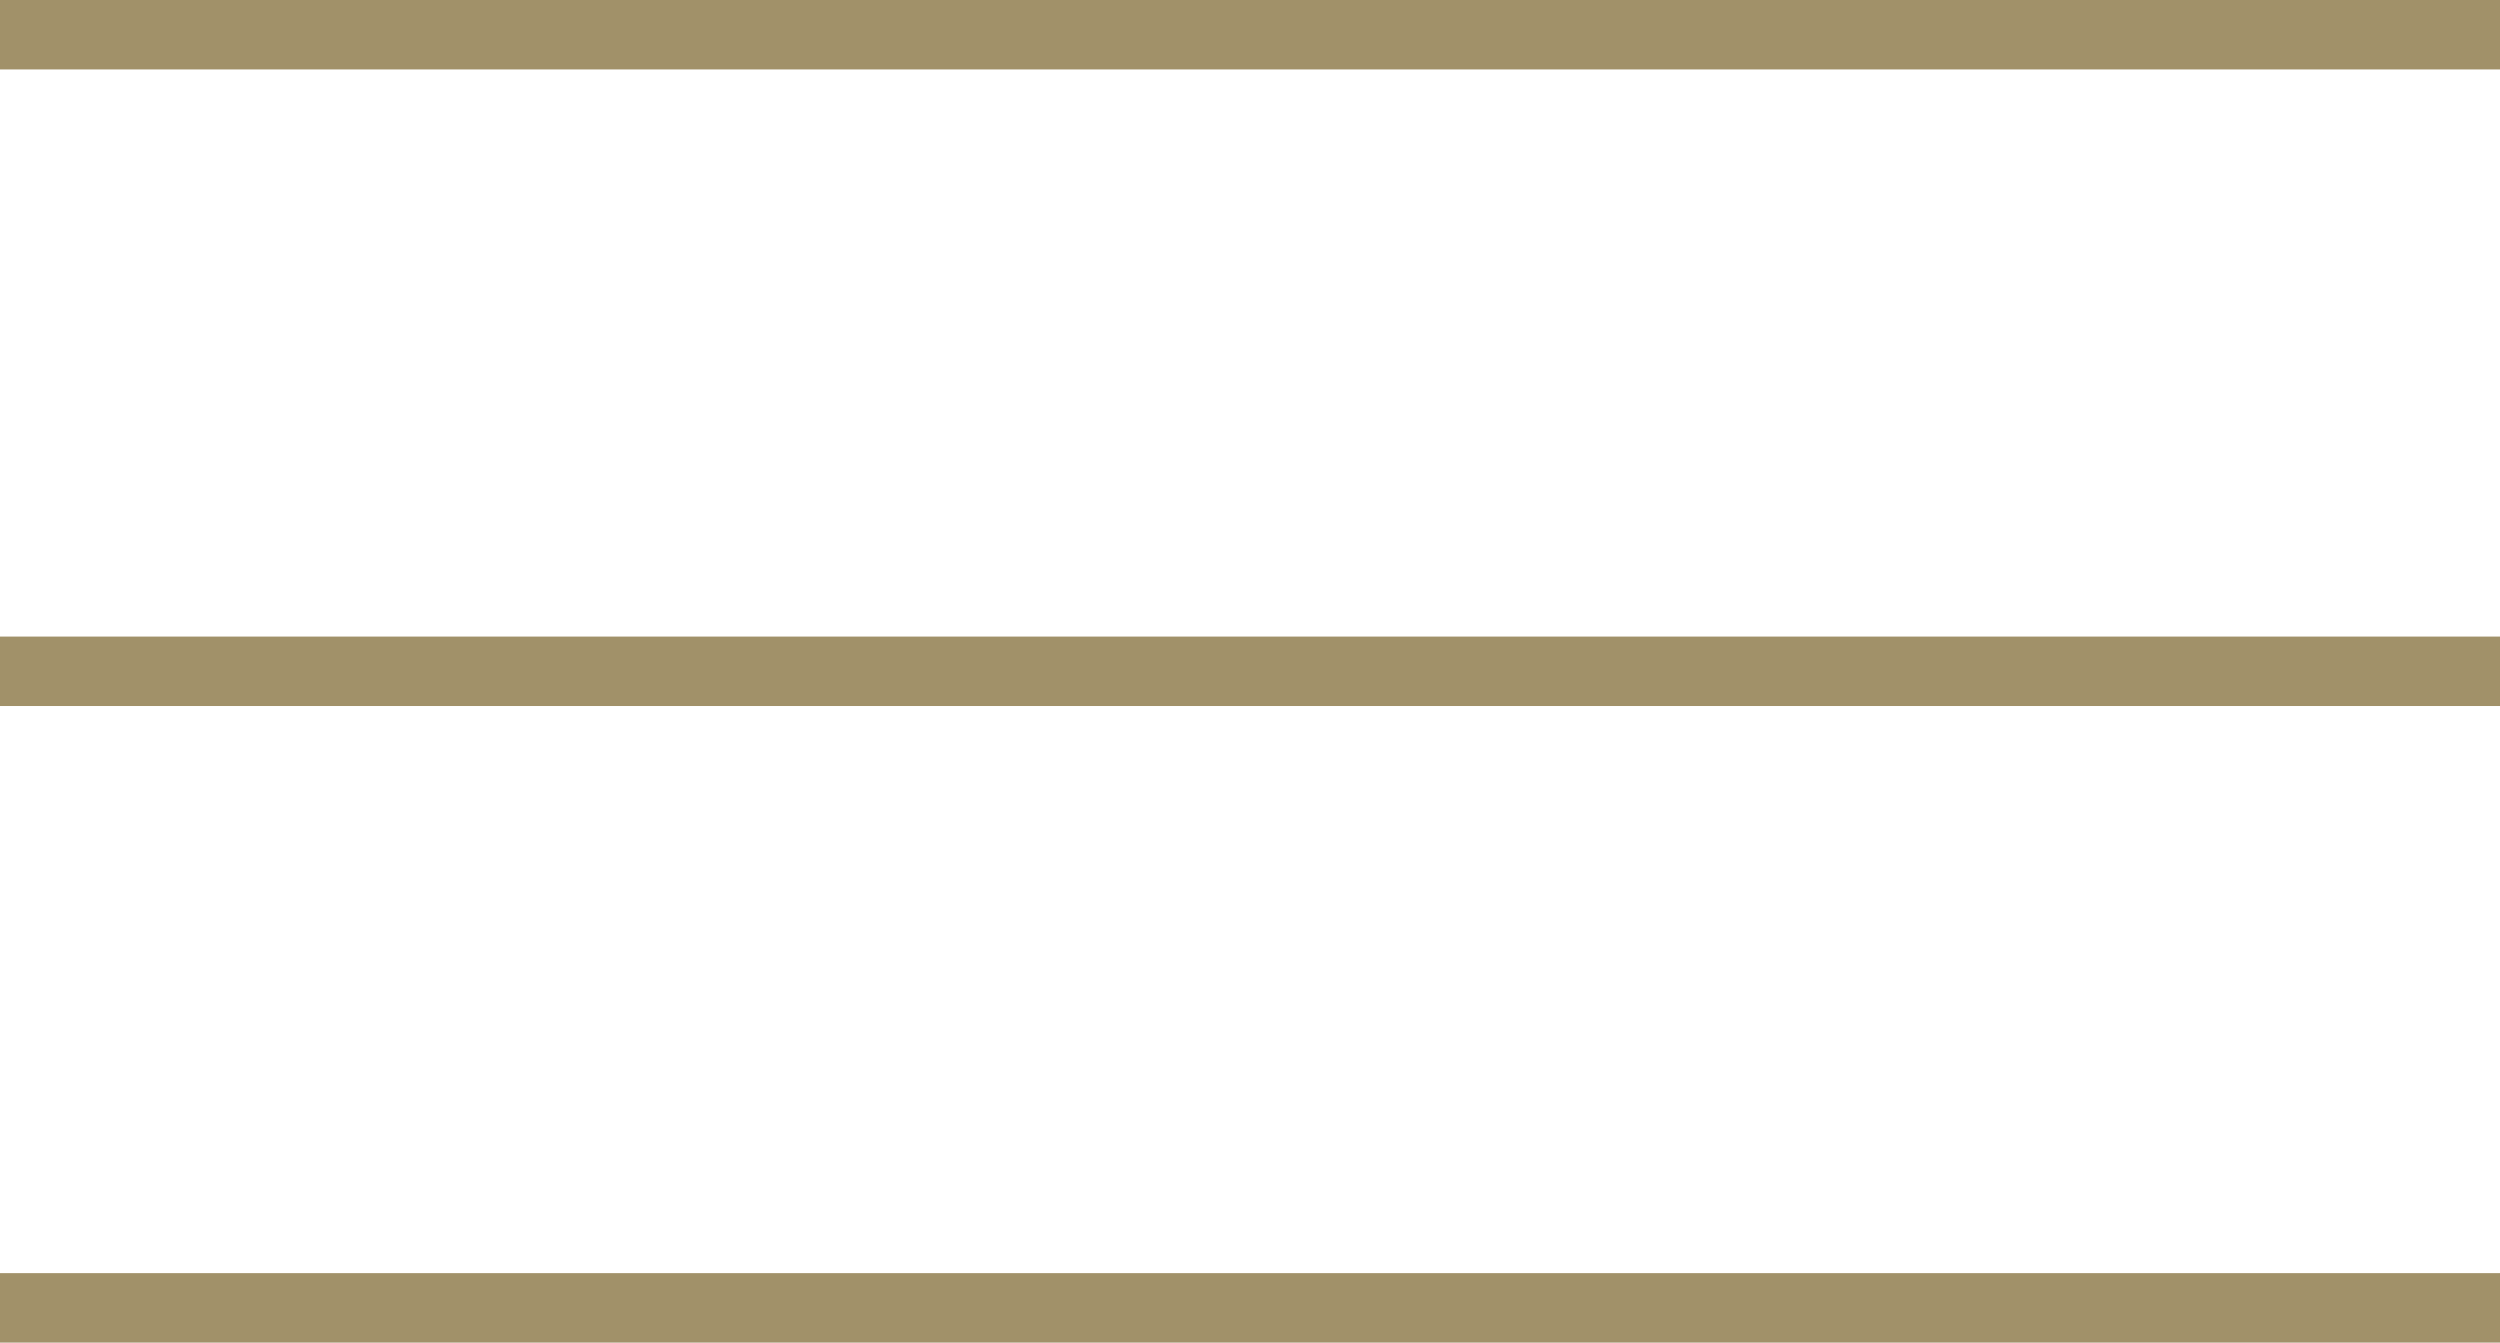 <svg xmlns="http://www.w3.org/2000/svg" id="Layer_1" viewBox="0 0 21.6 11.6"><defs><style>      .st0 {        fill: #a19169;      }    </style></defs><rect class="st0" width="21.6" height=".6"></rect><rect class="st0" y="5.5" width="21.6" height=".6"></rect><rect class="st0" y="11" width="21.6" height=".6"></rect><g><g id="Group_1752"><path id="Path_1282" class="st0" d="M101.1,22.6v2.2h1.1v6.5h16.6v-6.5h1.3v-2.2l-9.5-4.6-9.4,4.6h-.1ZM104.2,23.4l6.3-3.2,6.2,3.2v6h-12.5v-6h0Z"></path></g><path id="Path_1283" class="st0" d="M107.6,25.5h5.8v-2.1h-5.8v2.1Z"></path><path id="Path_1284" class="st0" d="M107.6,28.5h5.8v-2.1h-5.8v2.1Z"></path><g id="Group_1756"><g id="Group_1753"><path id="Path_1285" class="st0" d="M91.4,20.1c.8,0,1.5-.7,1.5-1.5s-.7-1.5-1.5-1.5-1.5.7-1.5,1.5h0c0,.8.7,1.5,1.5,1.5h0"></path></g><g id="Group_1754"><path id="Path_1286" class="st0" d="M93.7,28.5c-.5,1.7-2.3,2.7-4,2.2s-2.7-2.3-2.2-4c.3-.9.9-1.7,1.8-2.1v-1.4c-2.4.7-3.8,3.3-3.1,5.7.7,2.4,3.3,3.8,5.7,3.1,1.3-.4,2.3-1.3,2.8-2.5l-.5-1h-.5"></path></g><g id="Group_1755"><path id="Path_1287" class="st0" d="M98,30.2l-2-3.9c-.2-.3-.4-.5-.8-.5h-2.5v-.6h2.2c.2,0,.4-.1.5-.3,0-.1.1-.2.1-.4,0-.4-.3-.6-.6-.6h-2.2v-2c0-.7-.6-1.3-1.3-1.3h0c-.7,0-1.3.6-1.3,1.3h0v4.3c0,.7.6,1.3,1.3,1.3h3.3l1.7,3.4c.2.4.8.6,1.2.3.4-.2.5-.7.4-1.1h0"></path></g></g></g><g><path class="st0" d="M141.6,31.4c-.4.3-1,.4-1.7.4s-.9,0-1.4-.2c-1-.3-2.2-.3-3.2,0-.5.1-.9.2-1.4.2h-.1c-.6,0-1.2-.1-1.6-.4-.7-.5-1.1-1.6-.9-2.5.2-.8.8-1.4,1.4-1.9,0,0,.2-.1.2-.2.6-.6,1.1-1.2,1.6-1.9,0,0,.1-.2.2-.3.2-.3.5-.7.7-1h0c.4-.4.8-.6,1.3-.6s.5,0,.7.1c.2,0,.4.2.6.4h0c.3.3.5.7.7,1,0,0,.1.2.2.3.5.7,1,1.3,1.6,1.9,0,0,.2.1.2.2.6.5,1.2,1.1,1.4,1.9.3.9-.1,2-.9,2.5h.4Z"></path><path class="st0" d="M144.4,24.2c-.3.7-.8,1.1-1.3,1.3-.2,0-.4.1-.6.1s-.6,0-.9-.2c-.5-.2-.8-.6-.9-1.1,0-.5,0-1,.4-1.7.3-.7.8-1.2,1.2-1.6.5-.4,1-.4,1.5-.2s.8.7.9,1.4c0,.6,0,1.3-.4,2h.1Z"></path><path class="st0" d="M141.3,20.4c0,.8-.3,1.4-.8,1.8-.4.3-.8.5-1.3.5s-.2,0-.2,0c-.6,0-1-.3-1.3-.8-.3-.4-.4-1.1-.3-1.9,0-.4.1-.8.2-1.2s.2-.7.4-.9c.4-.6.9-.9,1.5-.8.6,0,1.1.4,1.4,1.1.3.6.5,1.4.4,2.2h0Z"></path><path class="st0" d="M132.6,22.6c.3.7.5,1.2.4,1.7,0,.5-.4.8-.9,1.1-.3.1-.6.2-.9.2s-.4,0-.6-.1c-.5-.2-1-.6-1.3-1.3s-.5-1.4-.4-2c0-.7.4-1.1.9-1.4.5-.2,1-.2,1.5.2.5.3.9.9,1.2,1.6h.1Z"></path><path class="st0" d="M136.4,20v.5c0,.6-.1,1-.3,1.4-.3.5-.7.7-1.3.8h-.2c-.5,0-1-.2-1.3-.5-.4-.4-.7-1-.8-1.8,0-.8,0-1.6.4-2.2.3-.6.9-1,1.4-1.1.6,0,1.1.2,1.5.8.3.5.6,1.2.6,2.1h0Z"></path></g></svg>